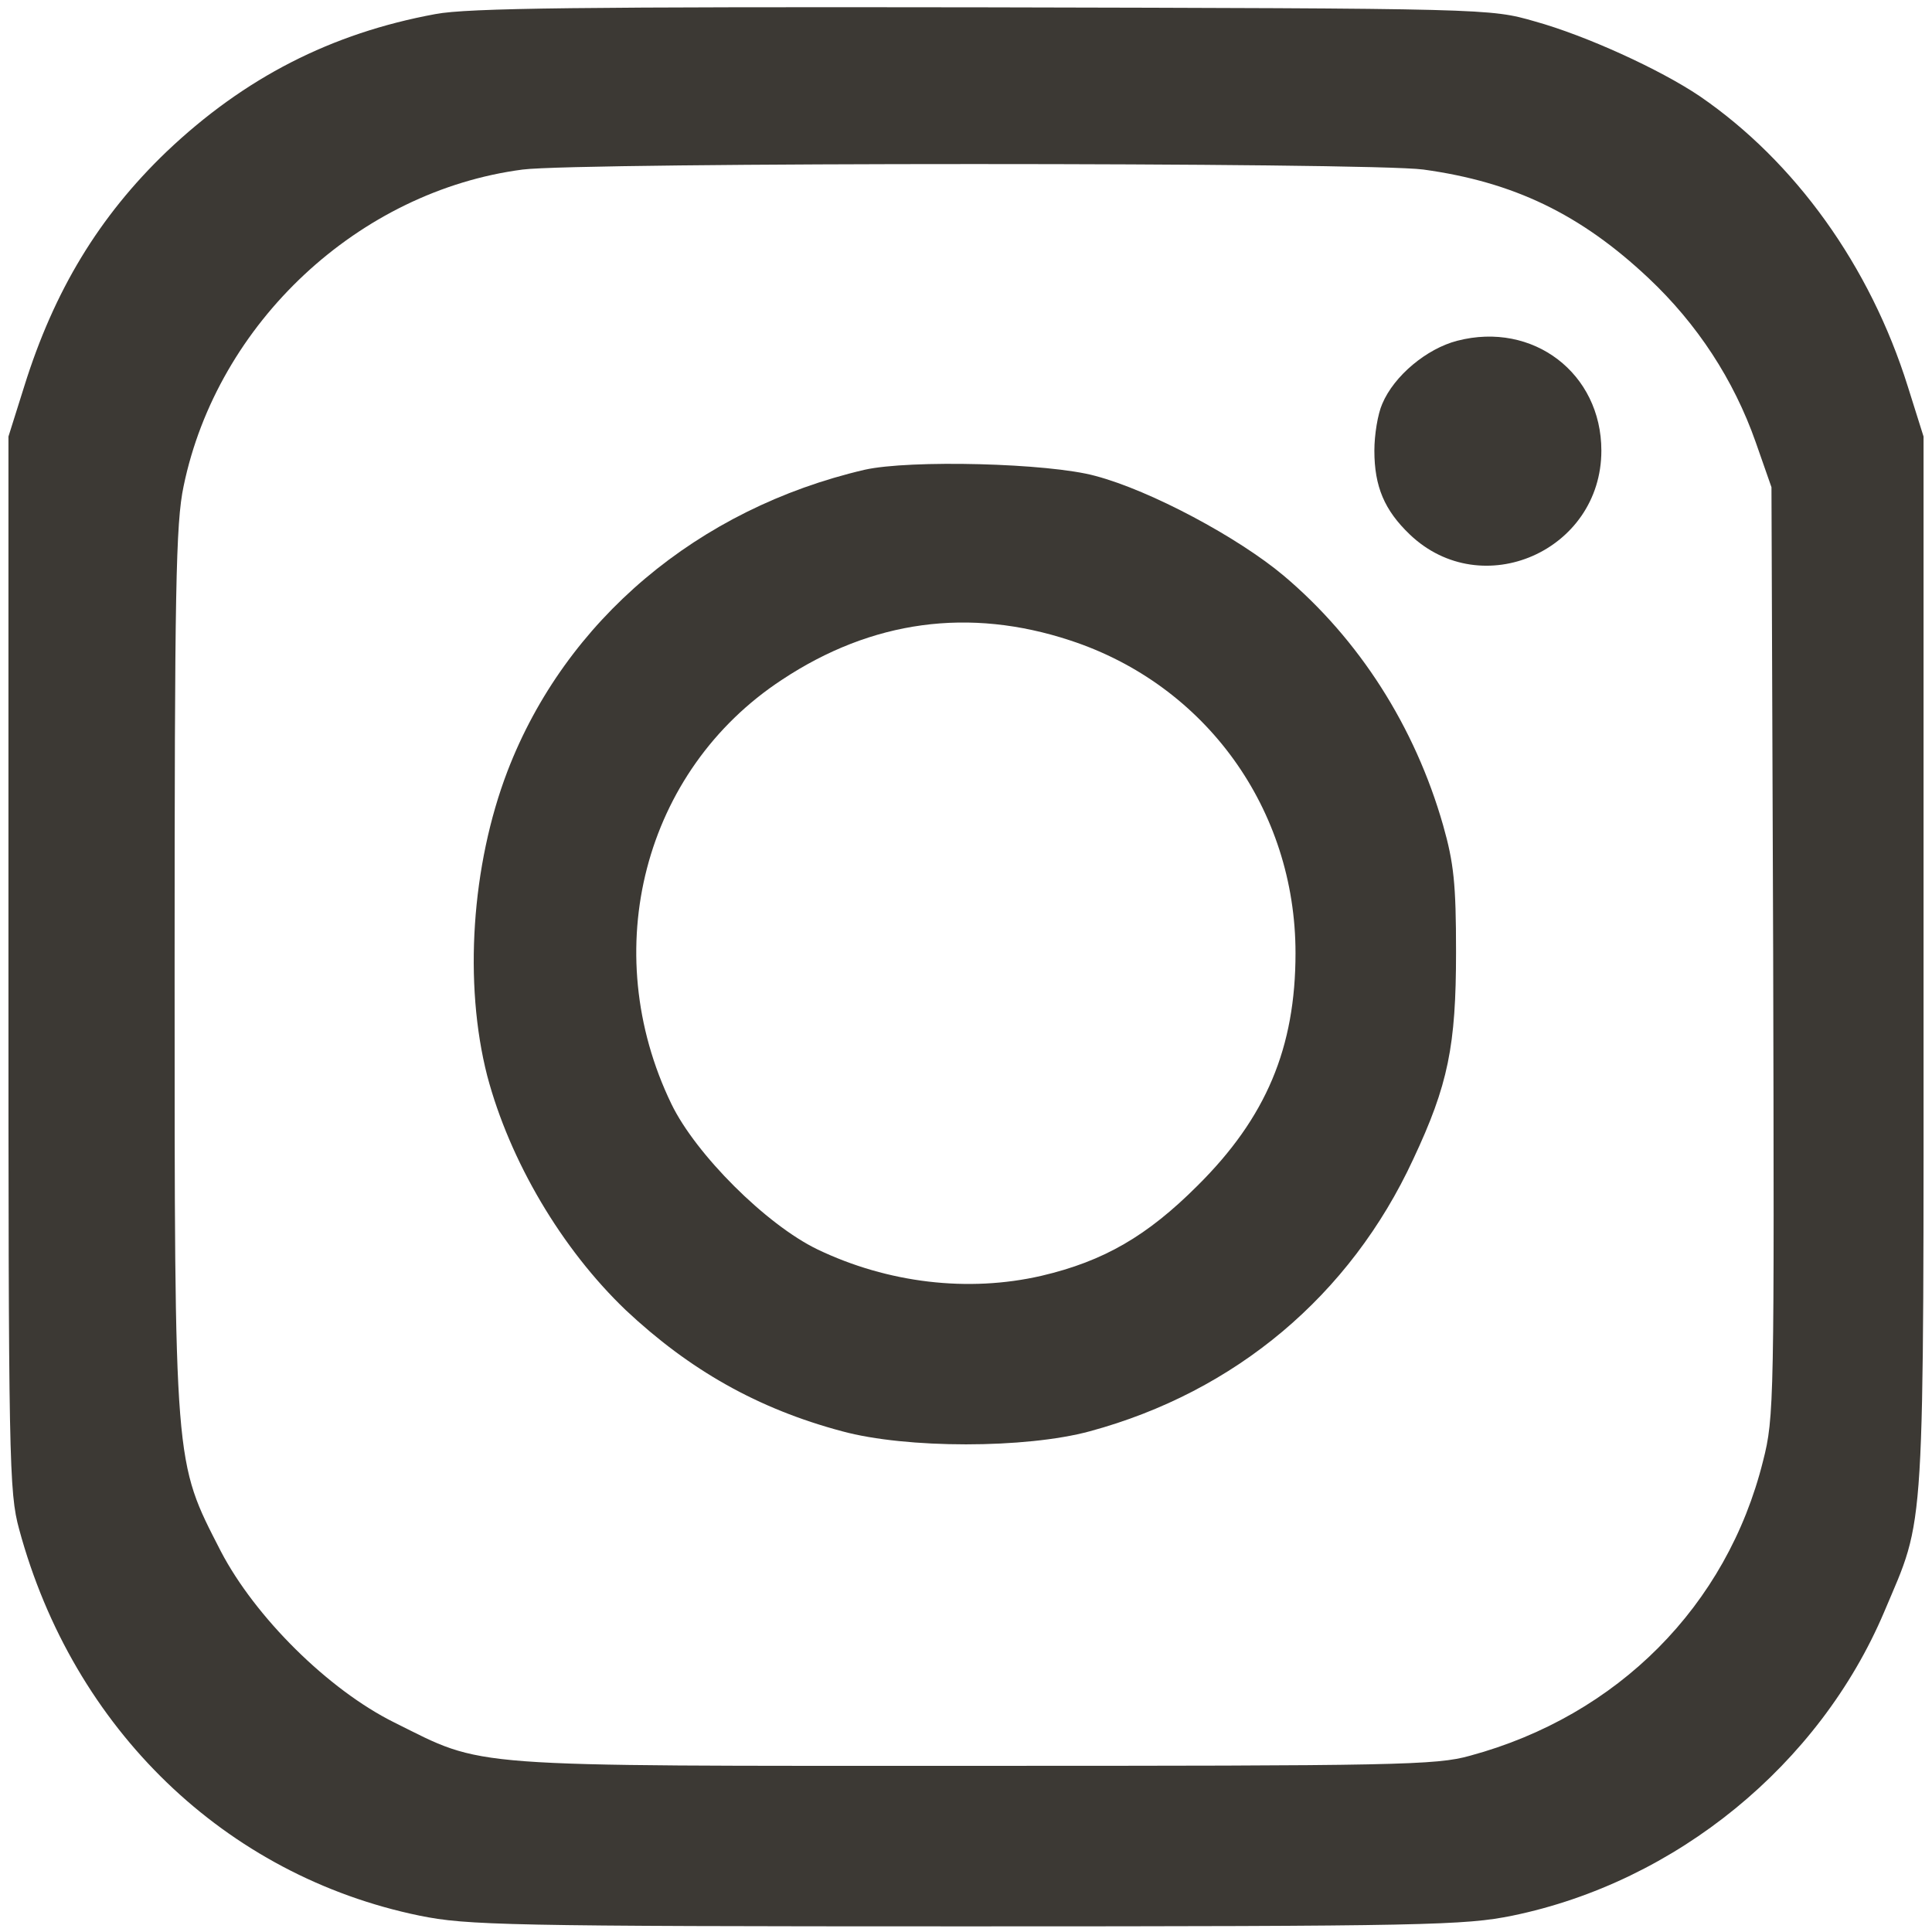 <?xml version="1.0" standalone="no"?>
<!DOCTYPE svg PUBLIC "-//W3C//DTD SVG 20010904//EN"
 "http://www.w3.org/TR/2001/REC-SVG-20010904/DTD/svg10.dtd">
<svg version="1.0" xmlns="http://www.w3.org/2000/svg"
 width="343pt" height="343pt" viewBox="0 0 343 343"
 preserveAspectRatio="xMidYMid meet">

<g transform="translate(0,343) scale(0.1,-0.1)"
fill="#3c3934" stroke="none">
<path d="M773 3405 c-185 -34 -339 -113 -477 -244 -120 -115 -200 -247 -253
-417 l-28 -89 0 -935 c0 -886 1 -939 19 -1005 96 -355 366 -615 711 -686 84
-17 151 -19 970 -19 819 0 886 2 970 19 291 60 545 268 660 539 74 176 70 110
70 1152 l0 935 -28 89 c-67 214 -200 399 -369 515 -71 48 -203 108 -293 133
-80 23 -81 23 -980 25 -708 1 -915 -1 -972 -12z m1754 -276 c160 -22 279 -79
400 -193 86 -81 151 -180 190 -291 l28 -80 3 -824 c2 -800 2 -827 -18 -905
-64 -257 -258 -452 -520 -523 -60 -17 -130 -18 -880 -18 -917 0 -867 -4 -1030
77 -117 58 -247 187 -308 304 -83 162 -82 144 -82 1032 0 675 2 793 16 859 60
290 311 524 602 562 101 13 1504 13 1599 0z"/>
<path d="M2587 2825 c-54 -14 -112 -62 -133 -112 -8 -18 -14 -55 -14 -83 0
-64 18 -106 63 -149 128 -122 340 -29 340 149 0 137 -121 230 -256 195z"/>
<path d="M1535 2596 c-296 -69 -531 -267 -634 -535 -64 -167 -78 -377 -36
-541 40 -151 132 -307 246 -416 113 -106 234 -175 384 -215 114 -31 326 -31
440 0 258 70 462 241 574 483 62 132 76 201 76 368 0 121 -4 158 -23 225 -50
175 -149 330 -283 443 -81 68 -236 151 -334 177 -83 23 -330 29 -410 11z m365
-303 c241 -79 400 -300 400 -555 0 -168 -52 -292 -174 -413 -89 -89 -166 -134
-277 -160 -130 -30 -273 -13 -398 47 -91 44 -216 169 -259 258 -132 273 -49
592 196 753 160 106 333 129 512 70z"/>
</g>
</svg>
